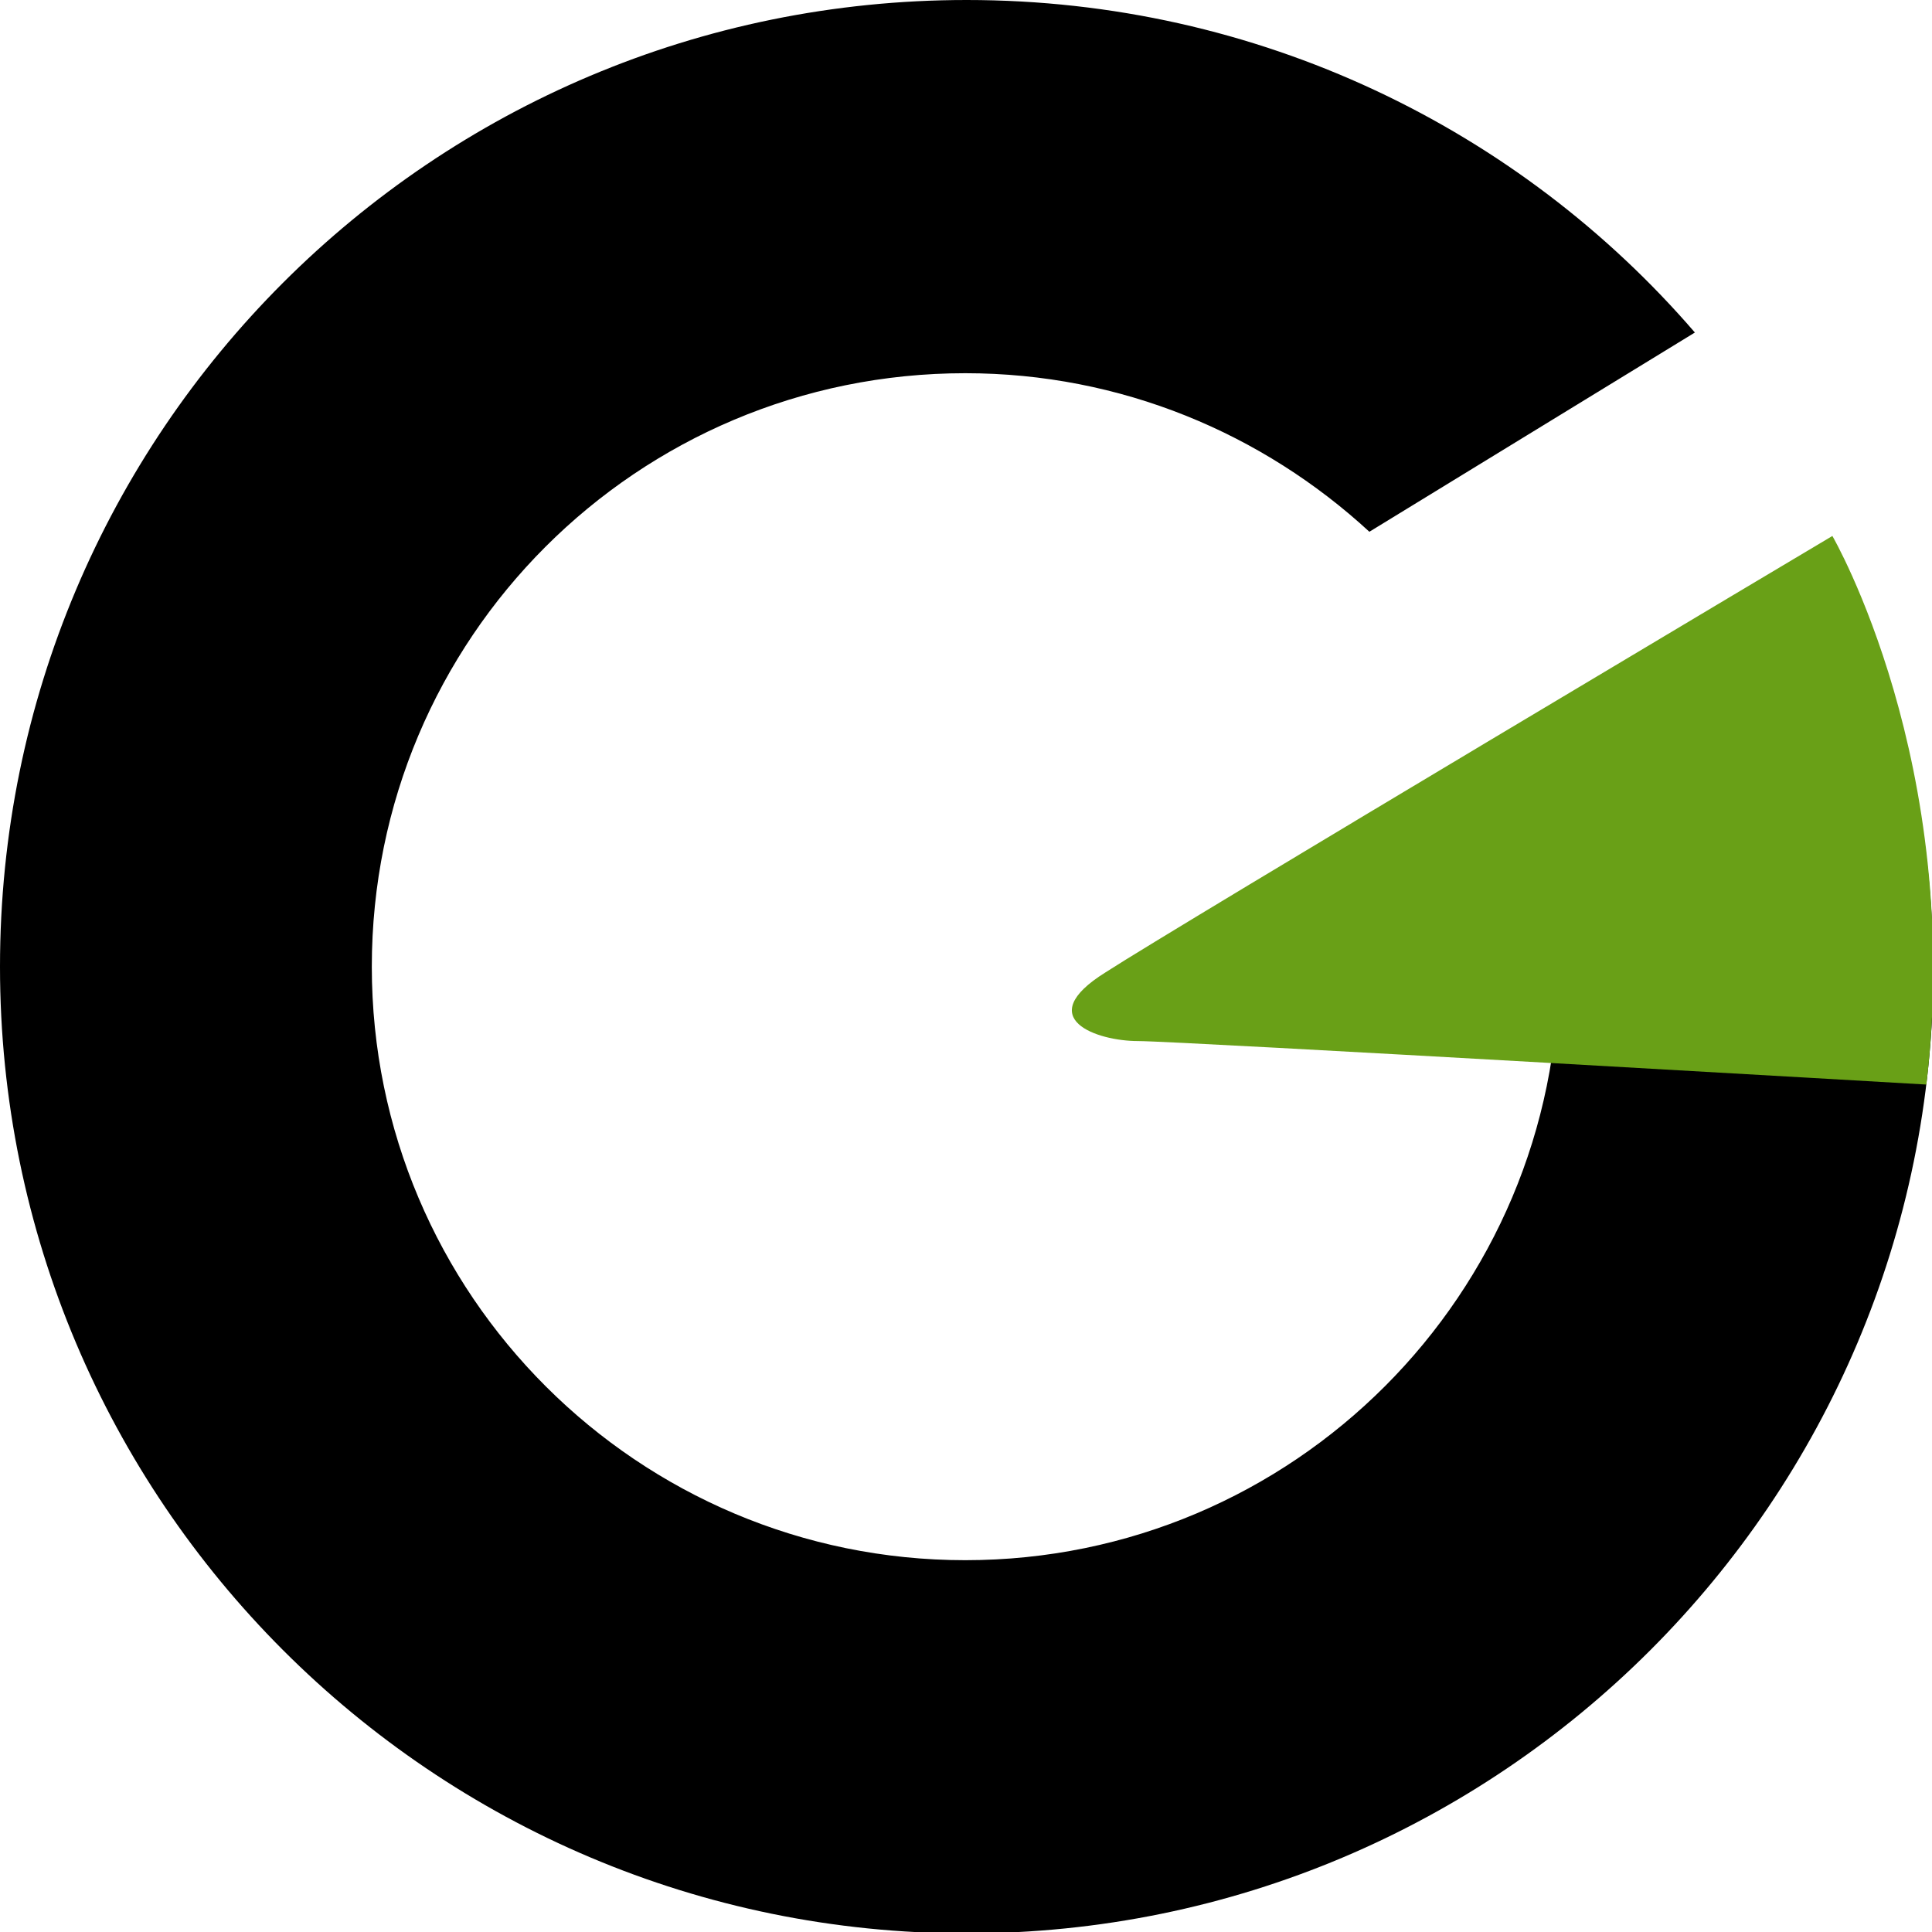 <?xml version="1.0" encoding="UTF-8"?>
<svg xmlns="http://www.w3.org/2000/svg" xmlns:xlink="http://www.w3.org/1999/xlink" version="1.1" id="Layer_1" x="0px" y="0px" viewBox="0 0 137.7 137.7" style="enable-background:new 0 0 137.7 137.7;" xml:space="preserve">
<style type="text/css">
	.st0{fill:#69A017;}
</style>
<path d="M130.8,38.7l-23,13.8c2.1,5,3.3,10.6,3.3,16.4c0,23.3-18.9,42.3-42.3,42.3c-23.3,0-42.3-18.9-42.3-42.3s18.9-42.3,42.3-42.3  c11.1,0,21.2,4.3,28.8,11.3l23.2-14.2C108.3,9.2,89.7,0,68.9,0C30.8,0,0,30.8,0,68.9c0,38,30.8,68.9,68.9,68.9  c38,0,68.9-30.8,68.9-68.9C137.7,58.1,135.2,47.8,130.8,38.7z"></path>
<image style="display:none;overflow:visible;" width="139" height="139" transform="matrix(1 0 0 1 -0.48 0.31)">
</image>
<path class="st0" d="M130.6,38.2c0,0,9.4,16.2,6.7,39.1c0,0-53.3-3.1-56.2-3.1c-2.9,0-7.6-1.6-2.3-4.9  C83.9,66,130.6,38.2,130.6,38.2z"></path>
</svg>
